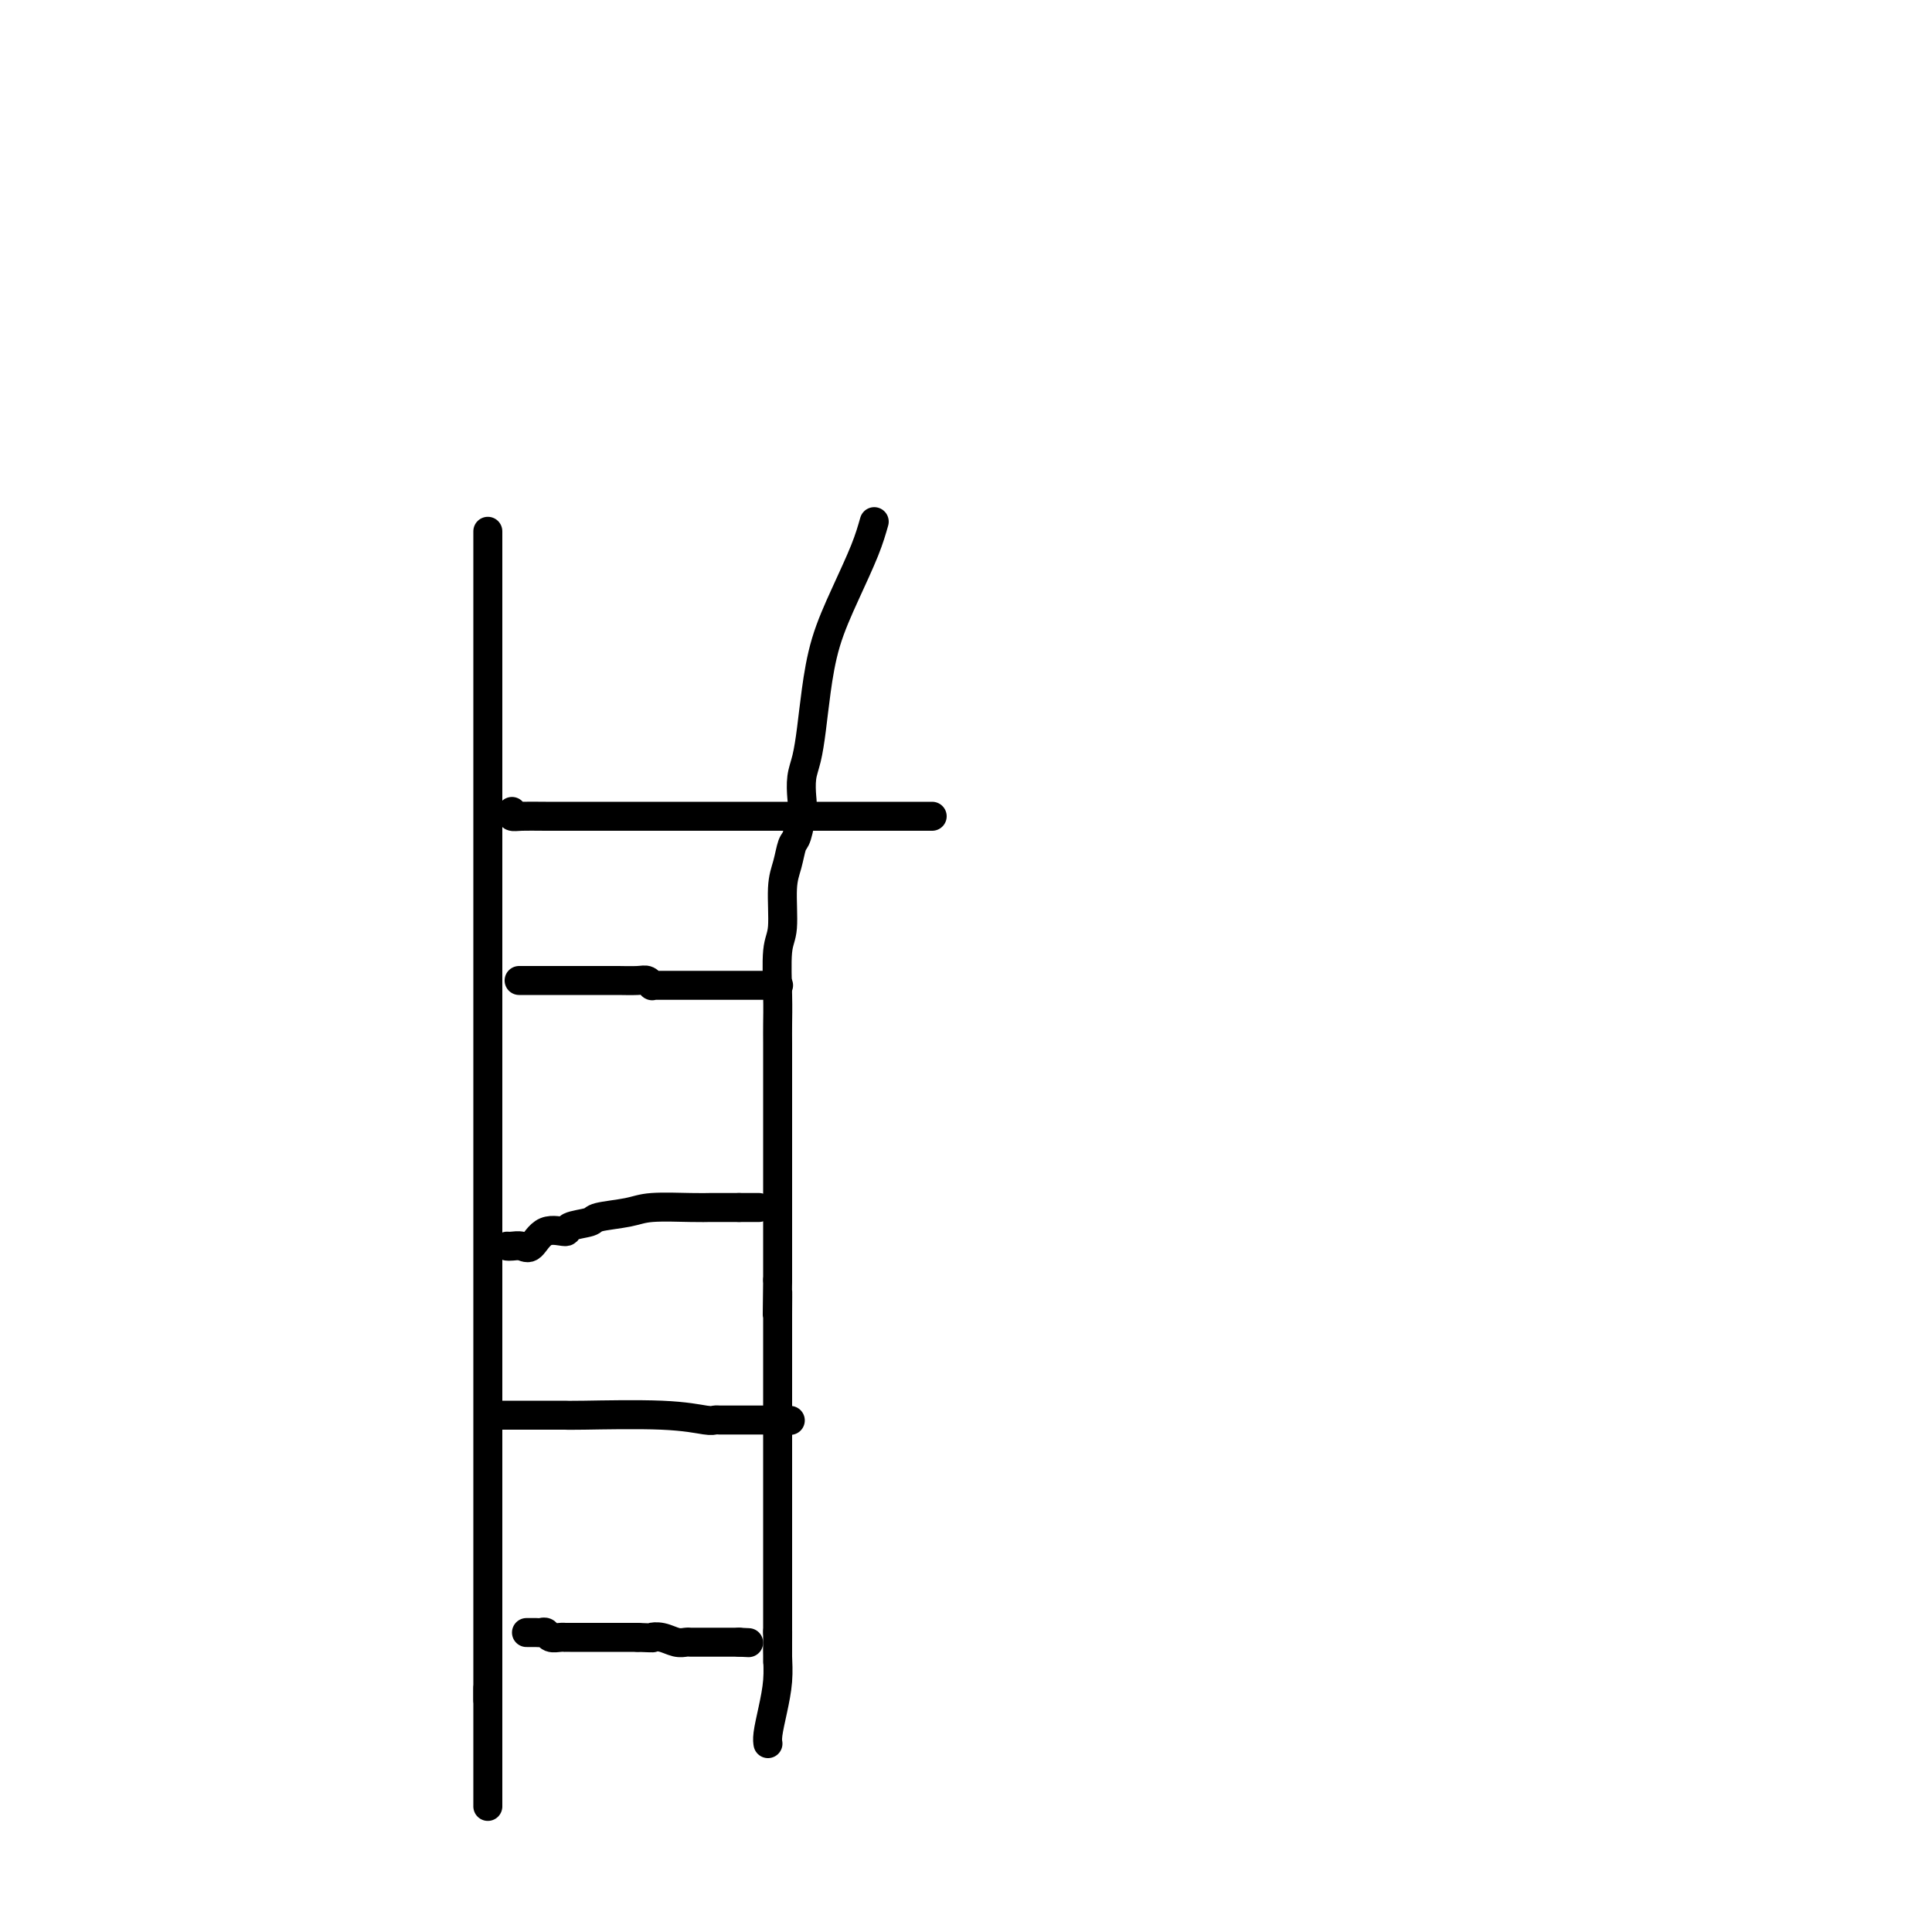 <svg viewBox='0 0 400 400' version='1.1' xmlns='http://www.w3.org/2000/svg' xmlns:xlink='http://www.w3.org/1999/xlink'><g fill='none' stroke='#000000' stroke-width='6' stroke-linecap='round' stroke-linejoin='round'><path d='M101,110c0.000,1.682 0.000,3.363 0,4c0.000,0.637 0.000,0.228 0,5c-0.000,4.772 0.000,14.723 0,21c0.000,6.277 0.000,8.880 0,12c-0.000,3.120 0.000,6.756 0,10c-0.000,3.244 -0.000,6.096 0,9c0.000,2.904 0.000,5.860 0,9c0.000,3.140 0.000,6.465 0,9c0.000,2.535 0.000,4.279 0,7c0.000,2.721 0.000,6.417 0,10c0.000,3.583 0.000,7.053 0,12c-0.000,4.947 0.000,11.371 0,17c0.000,5.629 0.000,10.464 0,15c0.000,4.536 0.000,8.775 0,13c0.000,4.225 0.000,8.436 0,13c0.000,4.564 -0.000,9.480 0,14c0.000,4.520 0.000,8.644 0,13c0.000,4.356 -0.000,8.944 0,13c0.000,4.056 0.000,7.580 0,11c0.000,3.420 -0.000,6.737 0,9c0.000,2.263 0.000,3.473 0,5c0.000,1.527 -0.000,3.373 0,5c0.000,1.627 0.000,3.036 0,4c0.000,0.964 0.000,1.482 0,2'/><path d='M101,352c0.000,37.830 0.000,11.403 0,2c-0.000,-9.403 0.000,-1.784 0,2c0.000,3.784 0.000,3.732 0,5c-0.000,1.268 0.000,3.855 0,6c-0.000,2.145 -0.000,3.847 0,5c0.000,1.153 0.000,1.758 0,2c0.000,0.242 0.000,0.121 0,0'/><path d='M181,108c-0.499,1.753 -0.998,3.506 -2,6c-1.002,2.494 -2.506,5.728 -4,9c-1.494,3.272 -2.978,6.583 -4,10c-1.022,3.417 -1.580,6.939 -2,10c-0.420,3.061 -0.700,5.660 -1,8c-0.300,2.340 -0.619,4.420 -1,6c-0.381,1.580 -0.823,2.658 -1,4c-0.177,1.342 -0.089,2.946 0,4c0.089,1.054 0.177,1.558 0,3c-0.177,1.442 -0.621,3.821 -1,5c-0.379,1.179 -0.694,1.157 -1,2c-0.306,0.843 -0.604,2.552 -1,4c-0.396,1.448 -0.891,2.635 -1,5c-0.109,2.365 0.167,5.909 0,8c-0.167,2.091 -0.777,2.728 -1,5c-0.223,2.272 -0.060,6.180 0,9c0.060,2.820 0.016,4.551 0,6c-0.016,1.449 -0.004,2.616 0,4c0.004,1.384 0.001,2.984 0,5c-0.001,2.016 -0.000,4.449 0,7c0.000,2.551 0.000,5.221 0,8c-0.000,2.779 -0.000,5.666 0,7c0.000,1.334 0.000,1.114 0,2c-0.000,0.886 -0.000,2.877 0,5c0.000,2.123 0.000,4.379 0,6c-0.000,1.621 -0.000,2.606 0,4c0.000,1.394 0.000,3.197 0,5'/><path d='M161,265c-0.155,12.991 -0.041,4.967 0,3c0.041,-1.967 0.011,2.123 0,4c-0.011,1.877 -0.003,1.541 0,2c0.003,0.459 0.001,1.713 0,2c-0.001,0.287 -0.000,-0.392 0,0c0.000,0.392 0.000,1.857 0,3c-0.000,1.143 -0.000,1.964 0,2c0.000,0.036 0.000,-0.714 0,0c-0.000,0.714 -0.000,2.892 0,4c0.000,1.108 0.000,1.147 0,2c-0.000,0.853 -0.000,2.522 0,4c0.000,1.478 0.000,2.767 0,4c-0.000,1.233 -0.000,2.409 0,4c0.000,1.591 0.000,3.595 0,5c-0.000,1.405 -0.000,2.210 0,3c0.000,0.790 0.000,1.564 0,2c-0.000,0.436 -0.000,0.535 0,1c0.000,0.465 0.000,1.298 0,2c-0.000,0.702 -0.000,1.275 0,2c0.000,0.725 0.000,1.601 0,2c-0.000,0.399 -0.000,0.319 0,1c0.000,0.681 0.000,2.122 0,3c-0.000,0.878 -0.000,1.194 0,2c0.000,0.806 -0.000,2.102 0,3c0.000,0.898 -0.000,1.396 0,2c0.000,0.604 -0.000,1.313 0,2c0.000,0.687 -0.000,1.353 0,2c0.000,0.647 -0.000,1.277 0,2c0.000,0.723 -0.000,1.541 0,2c0.000,0.459 -0.000,0.560 0,1c0.000,0.440 0.000,1.220 0,2'/><path d='M161,338c-0.001,11.492 -0.003,3.720 0,1c0.003,-2.720 0.011,-0.390 0,1c-0.011,1.390 -0.041,1.840 0,3c0.041,1.160 0.155,3.029 0,5c-0.155,1.971 -0.578,4.044 -1,6c-0.422,1.956 -0.845,3.796 -1,5c-0.155,1.204 -0.044,1.773 0,2c0.044,0.227 0.022,0.114 0,0'/><path d='M106,168c-0.126,0.423 -0.252,0.845 0,1c0.252,0.155 0.883,0.041 2,0c1.117,-0.041 2.719,-0.011 5,0c2.281,0.011 5.239,0.003 7,0c1.761,-0.003 2.323,-0.001 3,0c0.677,0.001 1.470,0.000 2,0c0.530,-0.000 0.798,-0.000 2,0c1.202,0.000 3.337,0.000 5,0c1.663,-0.000 2.855,-0.000 4,0c1.145,0.000 2.242,0.000 3,0c0.758,-0.000 1.175,-0.000 2,0c0.825,0.000 2.058,0.000 3,0c0.942,-0.000 1.594,-0.000 2,0c0.406,0.000 0.567,0.000 1,0c0.433,-0.000 1.139,-0.000 2,0c0.861,0.000 1.877,0.000 8,0c6.123,-0.000 17.353,-0.000 24,0c6.647,0.000 8.713,0.000 10,0c1.287,-0.000 1.796,-0.000 2,0c0.204,0.000 0.102,0.000 0,0'/><path d='M108,203c-0.467,-0.000 -0.934,-0.000 0,0c0.934,0.000 3.269,0.000 5,0c1.731,-0.000 2.859,-0.001 5,0c2.141,0.001 5.296,0.004 7,0c1.704,-0.004 1.958,-0.015 3,0c1.042,0.015 2.870,0.057 4,0c1.130,-0.057 1.560,-0.211 2,0c0.440,0.211 0.890,0.789 1,1c0.110,0.211 -0.122,0.057 0,0c0.122,-0.057 0.596,-0.015 1,0c0.404,0.015 0.738,0.004 1,0c0.262,-0.004 0.452,-0.001 1,0c0.548,0.001 1.456,0.000 2,0c0.544,-0.000 0.726,-0.000 1,0c0.274,0.000 0.641,0.000 1,0c0.359,-0.000 0.711,-0.000 1,0c0.289,0.000 0.515,0.000 1,0c0.485,-0.000 1.229,-0.000 2,0c0.771,0.000 1.567,0.000 2,0c0.433,-0.000 0.502,-0.000 1,0c0.498,0.000 1.426,0.000 2,0c0.574,-0.000 0.793,-0.000 2,0c1.207,0.000 3.402,0.000 5,0c1.598,-0.000 2.599,-0.000 3,0c0.401,0.000 0.200,0.000 0,0'/><path d='M105,258c0.241,0.025 0.482,0.050 1,0c0.518,-0.050 1.312,-0.174 2,0c0.688,0.174 1.271,0.646 2,0c0.729,-0.646 1.606,-2.411 3,-3c1.394,-0.589 3.307,-0.003 4,0c0.693,0.003 0.165,-0.577 1,-1c0.835,-0.423 3.031,-0.688 4,-1c0.969,-0.312 0.711,-0.672 2,-1c1.289,-0.328 4.124,-0.624 6,-1c1.876,-0.376 2.793,-0.833 5,-1c2.207,-0.167 5.705,-0.045 8,0c2.295,0.045 3.389,0.012 4,0c0.611,-0.012 0.741,-0.003 1,0c0.259,0.003 0.647,0.001 1,0c0.353,-0.001 0.672,-0.000 1,0c0.328,0.000 0.665,0.000 1,0c0.335,-0.000 0.667,-0.000 1,0c0.333,0.000 0.666,0.000 1,0'/><path d='M153,250c3.405,0.000 2.917,-0.000 3,0c0.083,0.000 0.738,0.000 1,0c0.262,-0.000 0.131,0.000 0,0'/><path d='M104,293c0.199,0.000 0.399,0.000 1,0c0.601,-0.000 1.604,-0.000 2,0c0.396,0.000 0.184,0.000 1,0c0.816,-0.000 2.659,-0.001 4,0c1.341,0.001 2.180,0.004 3,0c0.820,-0.004 1.620,-0.015 2,0c0.380,0.015 0.339,0.057 4,0c3.661,-0.057 11.022,-0.211 16,0c4.978,0.211 7.571,0.789 9,1c1.429,0.211 1.695,0.057 2,0c0.305,-0.057 0.651,-0.015 1,0c0.349,0.015 0.701,0.004 1,0c0.299,-0.004 0.544,-0.001 1,0c0.456,0.001 1.123,0.000 2,0c0.877,-0.000 1.965,-0.000 3,0c1.035,0.000 2.018,0.000 3,0'/><path d='M159,294c8.679,0.155 2.875,0.042 1,0c-1.875,-0.042 0.179,-0.012 1,0c0.821,0.012 0.411,0.006 0,0'/><path d='M109,338c0.447,-0.001 0.893,-0.001 1,0c0.107,0.001 -0.127,0.004 0,0c0.127,-0.004 0.615,-0.015 1,0c0.385,0.015 0.667,0.057 1,0c0.333,-0.057 0.715,-0.211 1,0c0.285,0.211 0.472,0.789 1,1c0.528,0.211 1.397,0.057 2,0c0.603,-0.057 0.941,-0.015 1,0c0.059,0.015 -0.160,0.004 0,0c0.160,-0.004 0.699,-0.001 1,0c0.301,0.001 0.364,0.000 1,0c0.636,-0.000 1.844,-0.000 3,0c1.156,0.000 2.260,0.000 3,0c0.740,-0.000 1.116,-0.000 2,0c0.884,0.000 2.276,0.000 3,0c0.724,-0.000 0.778,-0.000 1,0c0.222,0.000 0.611,0.000 1,0'/><path d='M132,339c4.157,0.171 3.050,0.098 3,0c-0.050,-0.098 0.956,-0.223 2,0c1.044,0.223 2.124,0.792 3,1c0.876,0.208 1.548,0.056 2,0c0.452,-0.056 0.685,-0.015 1,0c0.315,0.015 0.713,0.004 1,0c0.287,-0.004 0.462,-0.001 1,0c0.538,0.001 1.440,0.000 2,0c0.560,-0.000 0.780,-0.000 1,0c0.220,0.000 0.440,0.000 1,0c0.560,-0.000 1.458,-0.000 2,0c0.542,0.000 0.726,0.000 1,0c0.274,-0.000 0.637,-0.000 1,0'/><path d='M153,340c3.500,0.167 1.750,0.083 0,0'/></g>
</svg>